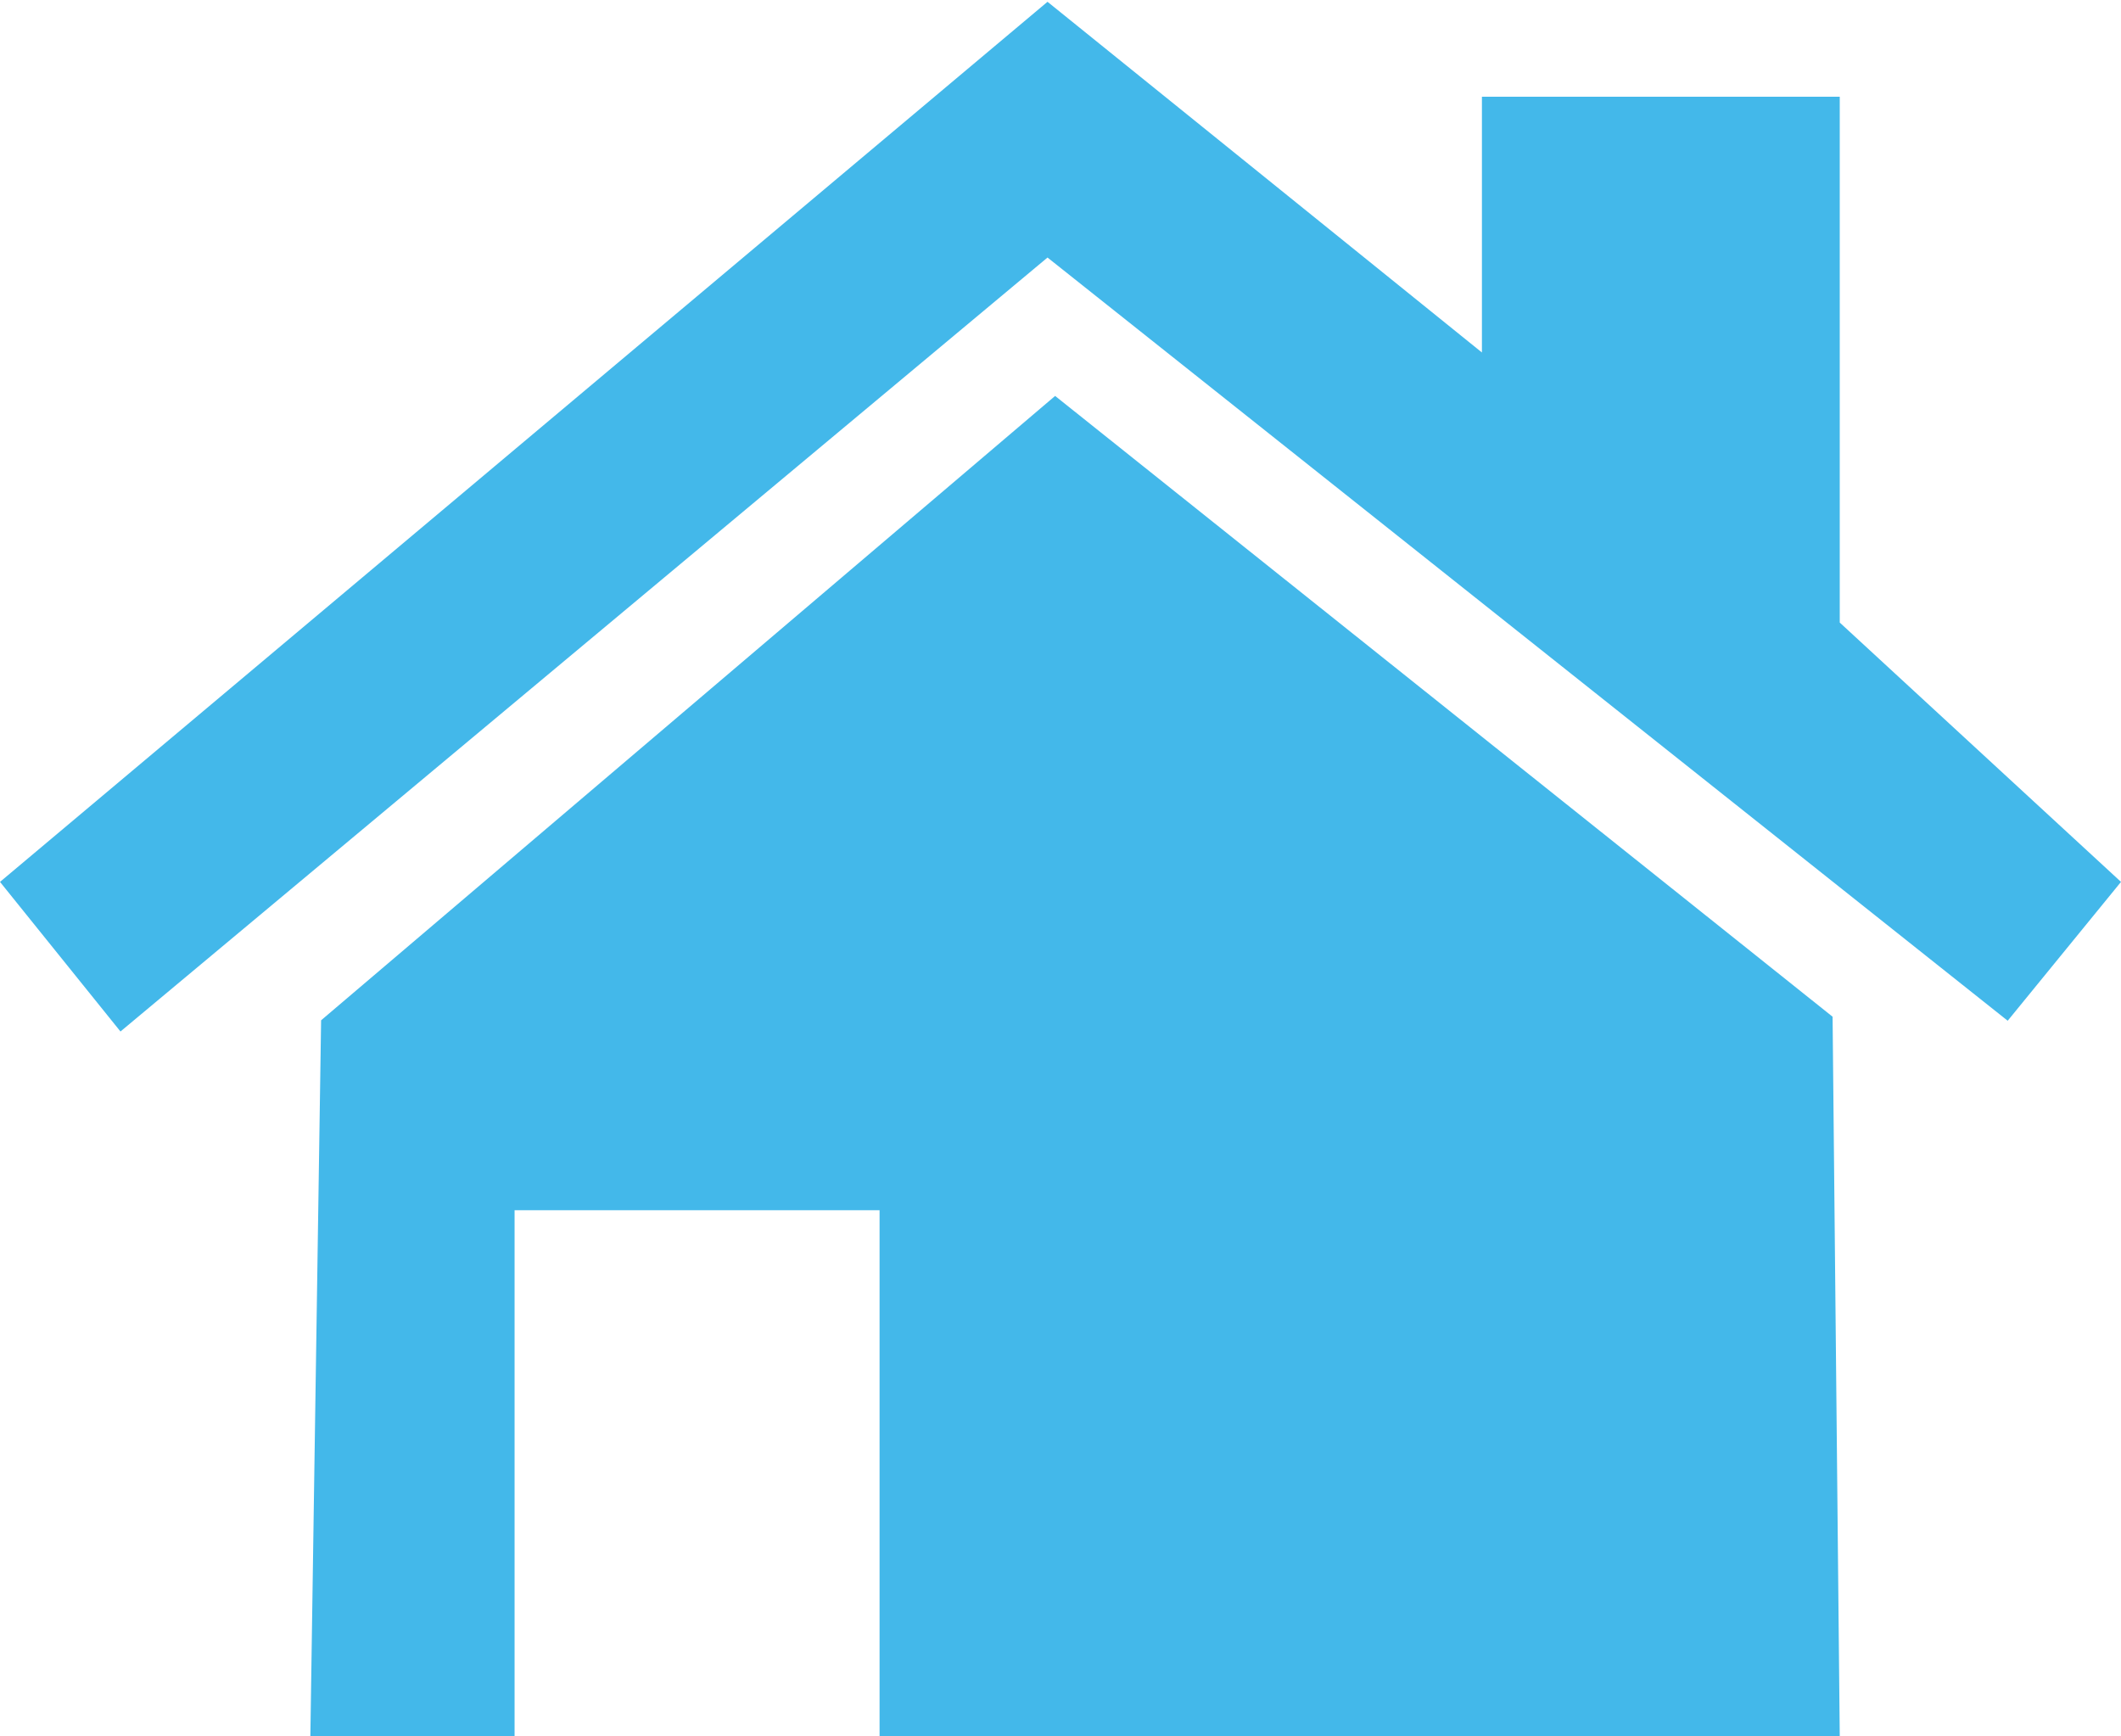 <?xml version="1.0" encoding="utf-8"?>
<!-- Generator: Adobe Illustrator 24.0.1, SVG Export Plug-In . SVG Version: 6.00 Build 0)  -->
<svg version="1.1" id="Layer_1" xmlns="http://www.w3.org/2000/svg" xmlns:xlink="http://www.w3.org/1999/xlink" x="0px" y="0px"
	 viewBox="0 0 473.6 387.6" style="enable-background:new 0 0 473.6 387.6;" xml:space="preserve">
<style type="text/css">
	.st0{fill-rule:evenodd;clip-rule:evenodd;fill:#43B8EA;}
</style>
<path class="st0" d="M410.8,387.6L409.2,227L235.6,88.4L71.7,227.8l-2.4,159.8h45.6V270.2h81.5v117.4H410.8z M0,196.9L233.9,0.4
	l97,78.3V21.6h79.9V139l62.8,57.9l-25.3,31L233.9,57.5l-207,172.8L0,196.9z"/>
</svg>
